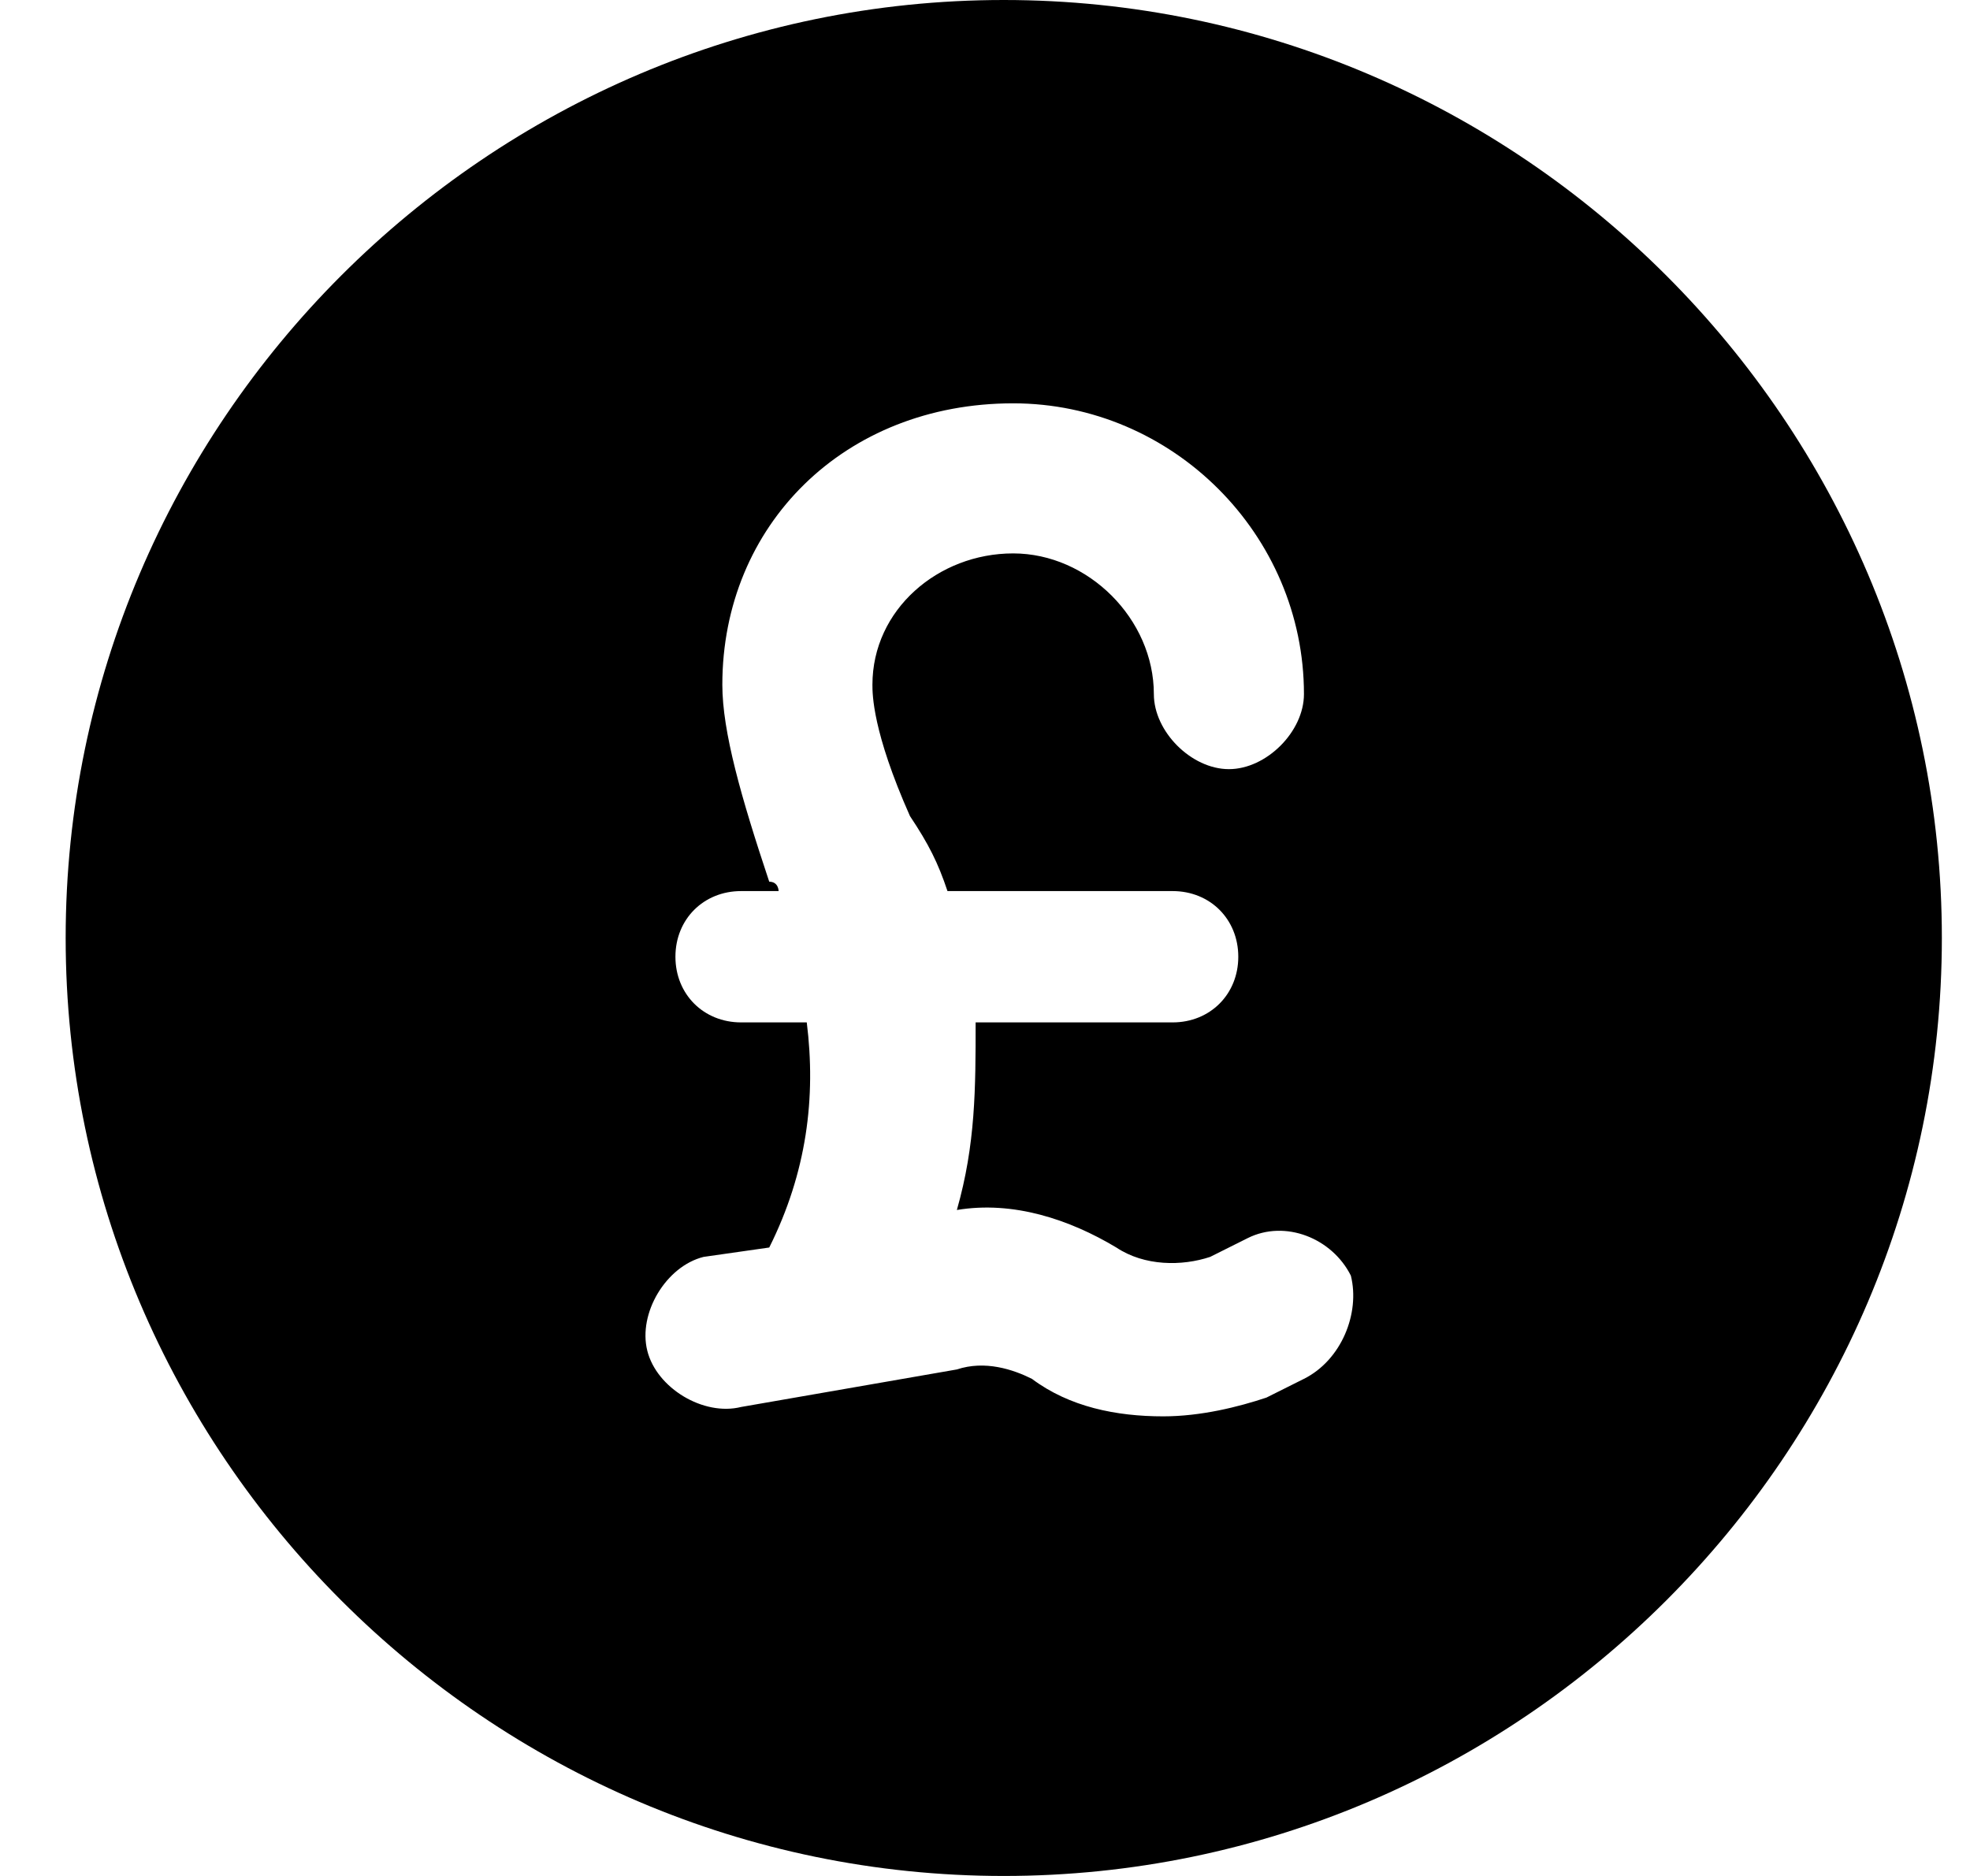 <?xml version="1.0" encoding="UTF-8"?> <!-- Generator: Adobe Illustrator 27.8.1, SVG Export Plug-In . SVG Version: 6.00 Build 0) --> <svg xmlns="http://www.w3.org/2000/svg" xmlns:xlink="http://www.w3.org/1999/xlink" version="1.1" id="Layer_1" x="0px" y="0px" viewBox="0 0 21 20" style="enable-background:new 0 0 21 20;" xml:space="preserve"> <path d="M10.7,0c-5.5,0-10,4.5-10,10s4.5,10,10,10c5.5,0,10-4.5,10-10S16.2,0,10.7,0z M13.9,14.7 l-0.4,0.2c-0.3,0.1-0.7,0.2-1.1,0.2c-0.5,0-1-0.1-1.4-0.4c-0.2-0.1-0.5-0.2-0.8-0.1L7.9,15c-0.4,0.1-0.9-0.2-1-0.6 c-0.1-0.4,0.2-0.9,0.6-1l0.7-0.1c0.4-0.8,0.5-1.6,0.4-2.4H7.9c-0.4,0-0.7-0.3-0.7-0.7c0-0.4,0.3-0.7,0.7-0.7h0.4c0,0,0-0.1-0.1-0.1 C7.9,8.5,7.7,7.8,7.7,7.3c0-1.7,1.3-3,3.1-3c1.7,0,3.1,1.4,3.1,3.1c0,0.4-0.4,0.8-0.8,0.8s-0.8-0.4-0.8-0.8c0-0.8-0.7-1.5-1.5-1.5 c-0.8,0-1.5,0.6-1.5,1.4c0,0.1,0,0.5,0.4,1.4C9.9,9,10,9.2,10.1,9.5h2.4c0.4,0,0.7,0.3,0.7,0.7c0,0.4-0.3,0.7-0.7,0.7h-2.1 c0,0.7,0,1.3-0.2,2c0.6-0.1,1.2,0.1,1.7,0.4c0.3,0.2,0.7,0.2,1,0.1l0.4-0.2c0.4-0.2,0.9,0,1.1,0.4C14.5,14,14.3,14.5,13.9,14.7z"></path> </svg> 